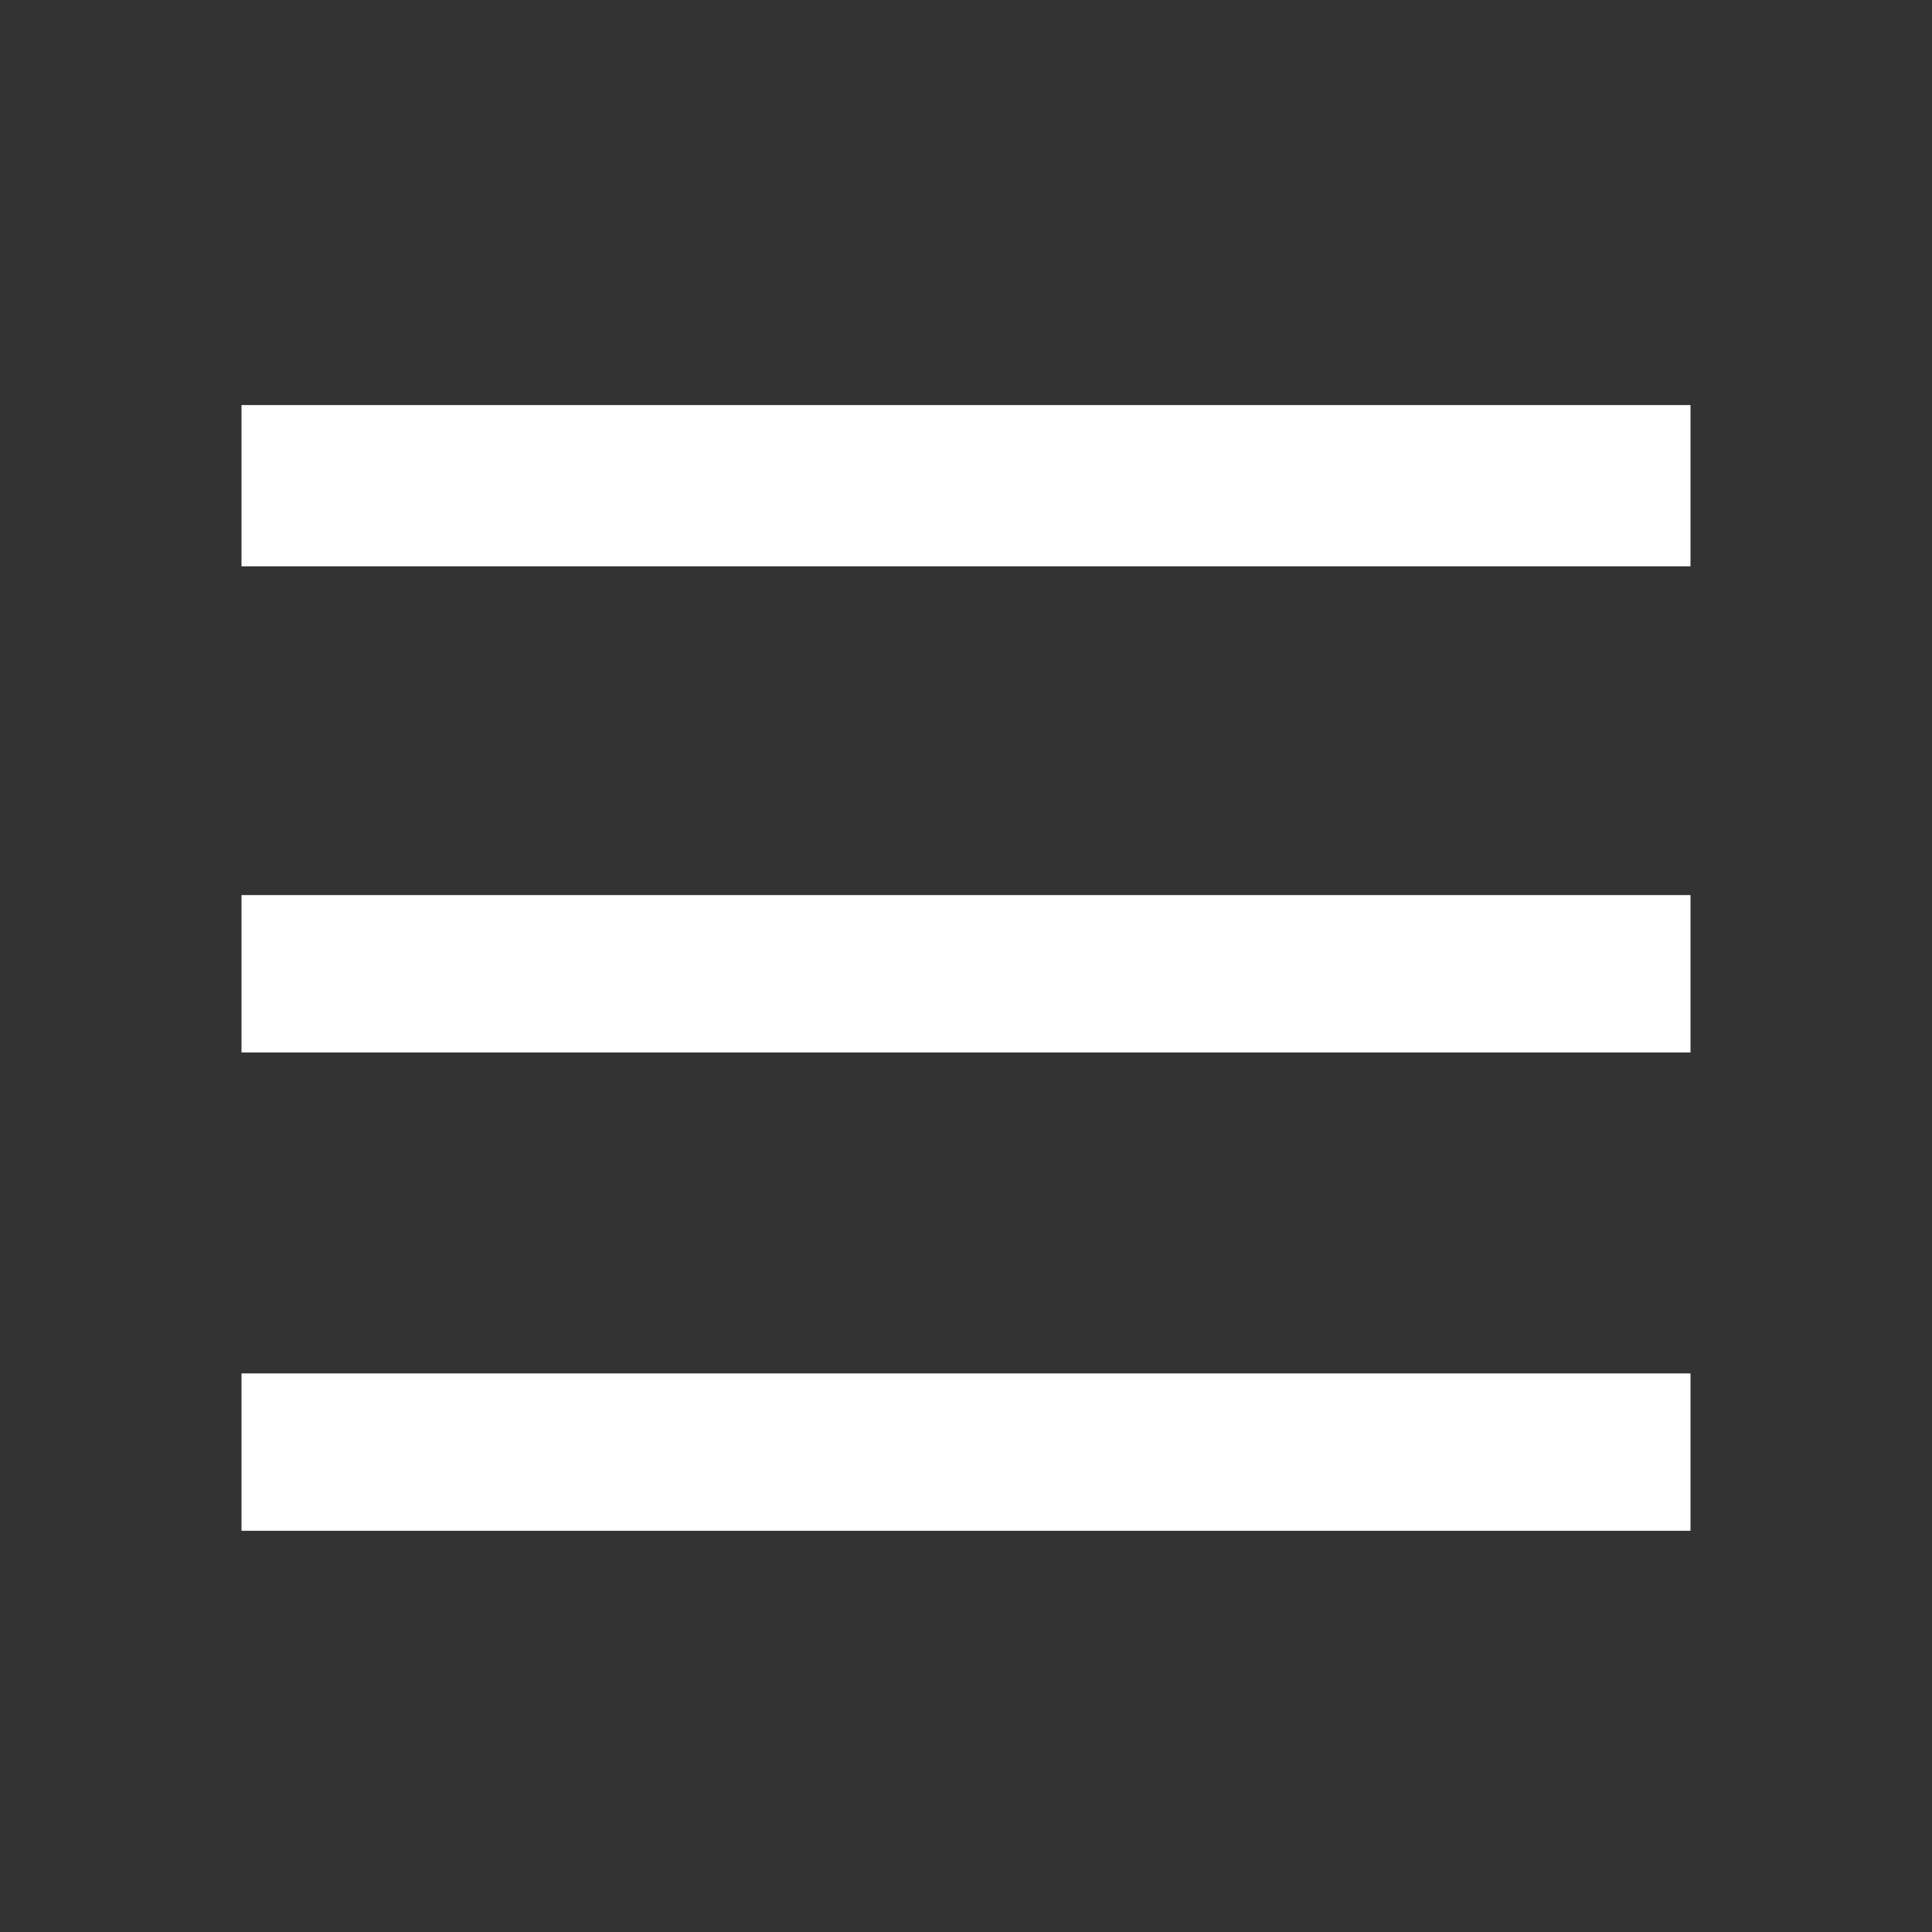 <svg height="24" viewBox="0 0 24 24" width="24" xmlns="http://www.w3.org/2000/svg"><rect x="0" y="0" width="24" height="24" fill="#333333" stroke="none"/><path d="m3 5.032h18v2.003h-18zm0 6.087h18v1.955h-18zm0 5.942h18v1.955h-18z" fill="#fff" stroke-width="1.342"/></svg>